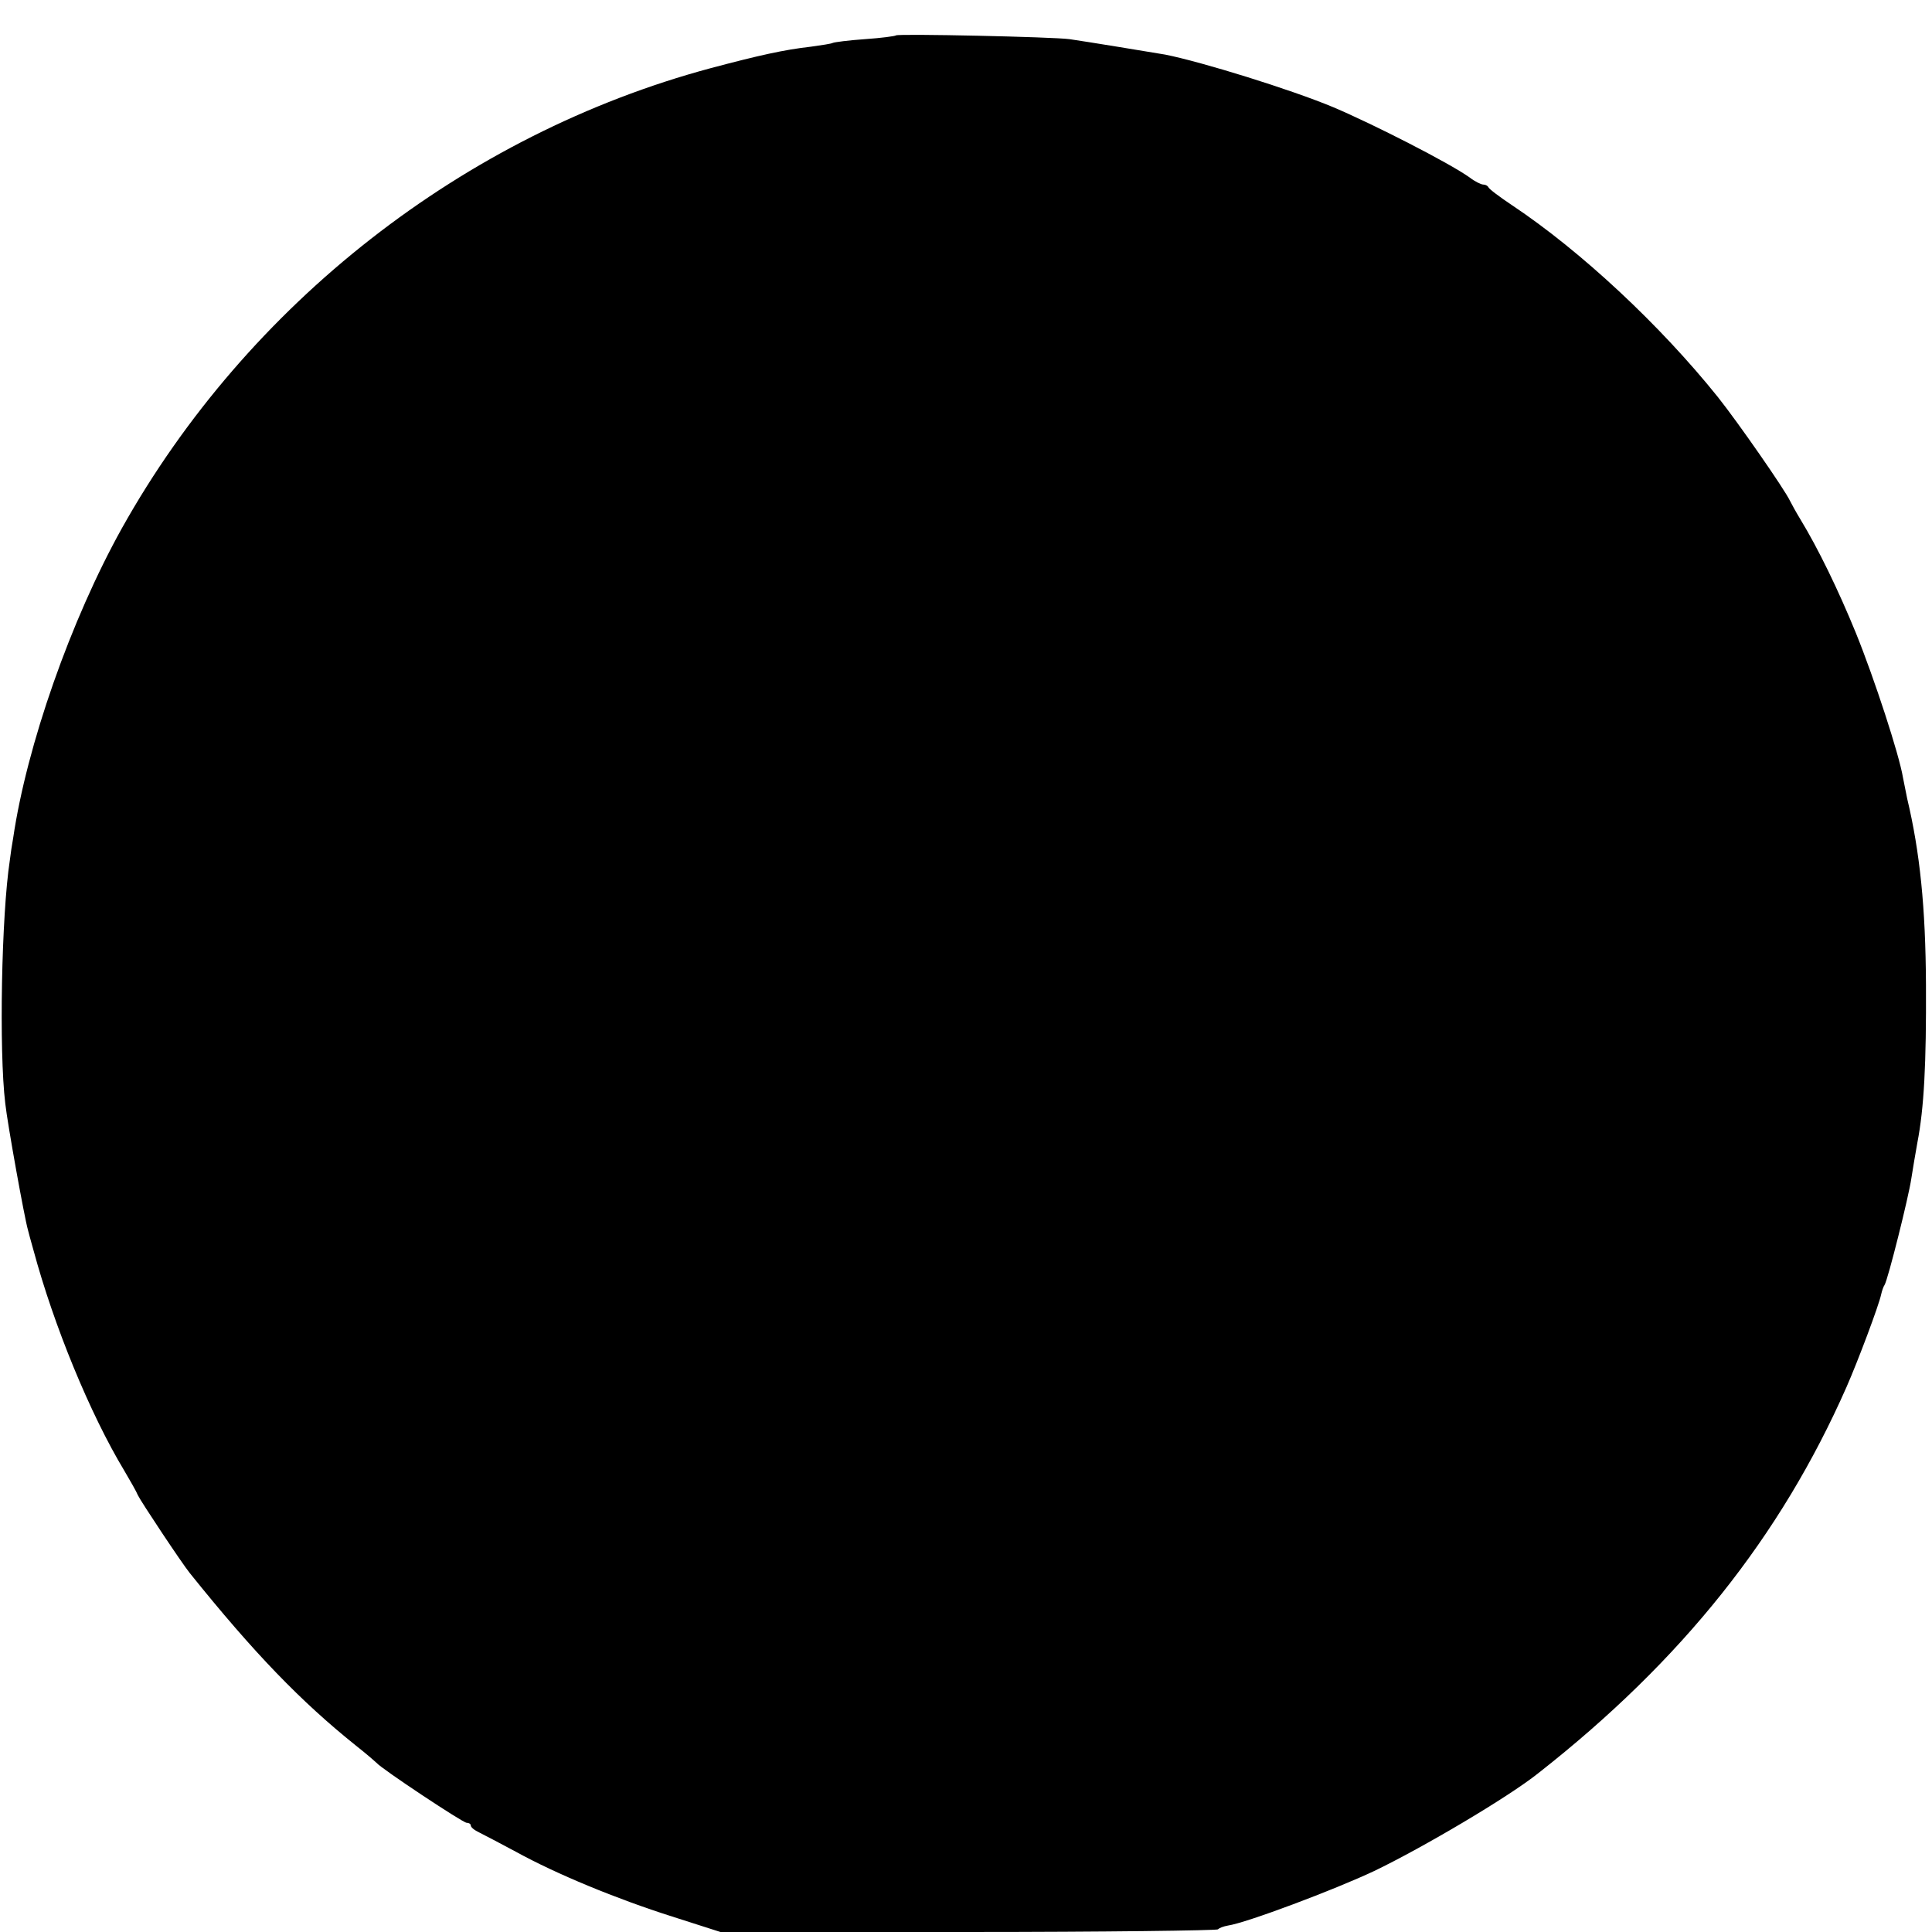 <?xml version="1.0" standalone="no"?>
<!DOCTYPE svg PUBLIC "-//W3C//DTD SVG 20010904//EN"
 "http://www.w3.org/TR/2001/REC-SVG-20010904/DTD/svg10.dtd">
<svg version="1.0" xmlns="http://www.w3.org/2000/svg"
 width="513pt" height="513pt" viewBox="0 0 513 513"
 preserveAspectRatio="xMidYMid meet">
<g transform="translate(0,513) scale(0.1,-0.1)"
fill="#000000" stroke="none">
<path d="M2379 5036 c-2 -2 -39 -7 -83 -10 -43 -3 -81 -8 -85 -10 -3 -2 -29
-6 -58 -10 -71 -8 -138 -23 -266 -57 -655 -176 -1230 -626 -1563 -1221 -136
-244 -253 -578 -289 -823 -3 -16 -7 -43 -9 -60 -22 -145 -29 -504 -12 -645 6
-55 51 -304 60 -335 1 -5 8 -30 15 -55 54 -200 150 -434 241 -585 16 -27 33
-57 36 -65 8 -17 117 -181 138 -207 171 -213 295 -341 441 -458 28 -22 52 -43
55 -46 12 -15 229 -159 239 -159 6 0 11 -3 11 -7 0 -5 10 -13 23 -19 12 -6 56
-29 97 -51 107 -59 267 -125 415 -172 l128 -41 657 0 c362 0 660 4 664 7 4 4
15 8 26 10 49 7 283 95 389 145 129 62 356 196 436 260 381 299 643 628 818
1025 30 68 86 217 92 246 2 9 6 21 9 25 9 14 64 234 71 282 4 25 11 68 16 95
18 93 24 210 23 420 -1 206 -16 352 -50 495 -3 14 -8 39 -11 55 -10 61 -76
263 -125 384 -47 115 -100 224 -148 303 -11 18 -23 40 -27 48 -14 30 -137 207
-191 275 -153 191 -364 388 -547 510 -33 22 -61 43 -63 48 -2 4 -8 7 -14 7 -5
0 -22 8 -36 19 -55 39 -255 141 -361 186 -112 47 -351 121 -447 140 -41 7
-212 35 -254 41 -42 6 -456 15 -461 10z"/>
</g>
</svg>
